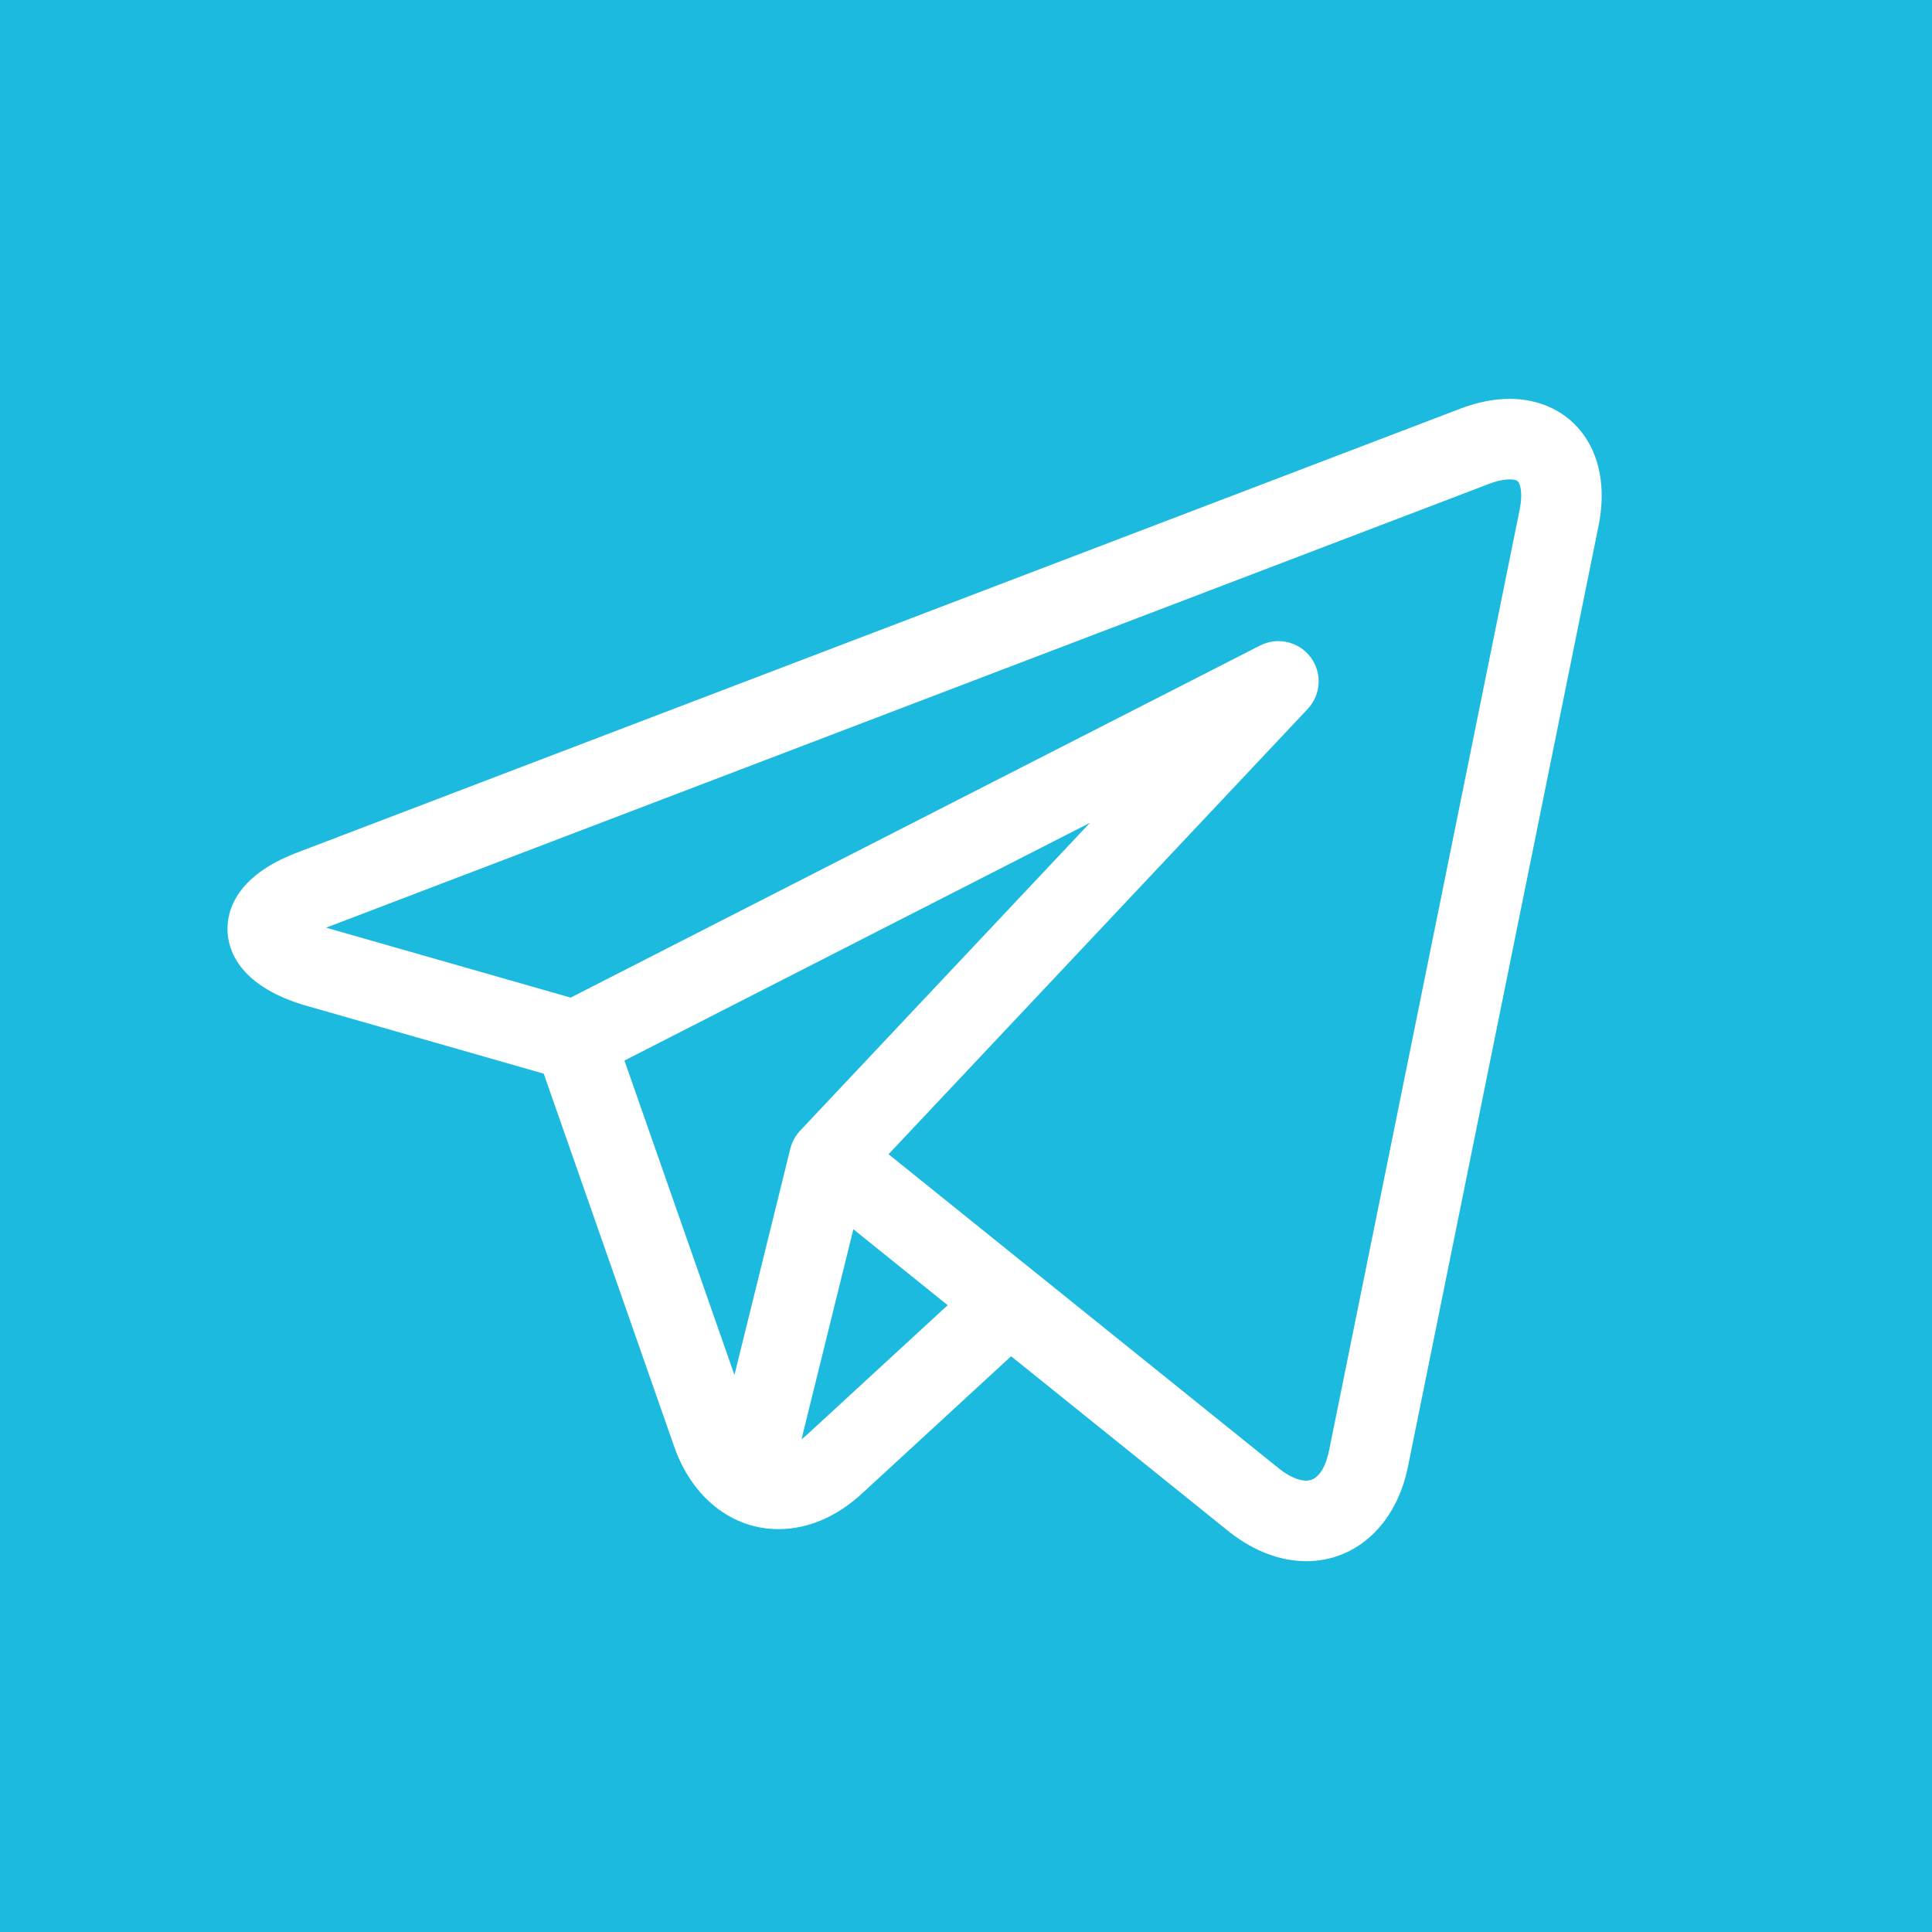 <?xml version="1.0" encoding="UTF-8"?> <svg xmlns="http://www.w3.org/2000/svg" width="620" height="620" viewBox="0 0 620 620" fill="none"> <path fill-rule="evenodd" clip-rule="evenodd" d="M620 0H0V620H620V0ZM484.469 128C493.734 128 501.803 131.626 507.189 138.212C513.387 145.787 515.447 156.631 512.99 168.75L451.826 470.677C448.096 489.096 435.285 501 419.199 501C410.963 500.997 402.535 497.835 394.814 491.848L394.629 491.703L393.969 491.172L393.945 491.155L324.479 435.235L276.584 479.322C268.48 486.775 259.225 490.718 249.814 490.718C234.889 490.718 222.074 480.58 216.365 464.26L174.488 344.55L97.057 322.397L96.693 322.29C76.486 315.862 73.18 304.688 73.008 298.601C72.836 292.512 75.504 281.17 95.314 273.612L468.611 131.155C474.096 129.06 479.432 128 484.469 128ZM349.783 264.046L200.393 340.342L235.689 441.246L253.627 368.613C253.967 367.236 254.529 365.931 255.289 364.746C255.719 364.075 256.211 363.443 256.762 362.858L349.783 264.046ZM257.213 461.861C257.836 461.394 258.459 460.886 259.078 460.317L304.125 418.852L273.855 394.482L257.213 461.861ZM426.502 465.551L487.666 163.62C488.748 158.262 487.873 155.406 487.188 154.569C486.779 154.065 485.826 153.898 485.053 153.85C484.84 153.836 484.641 153.832 484.469 153.832C483.18 153.832 480.98 154.084 477.828 155.289L104.645 297.702L183.129 320.151L404.375 207.155C409.971 204.296 416.811 205.877 420.586 210.902C424.357 215.927 423.967 222.934 419.66 227.508L285.143 370.402L331.98 408.108L332.018 408.135L410.734 471.498C413.807 473.863 416.809 475.165 419.197 475.165C424.031 475.165 425.912 468.44 426.502 465.551Z" fill="#1DBADF"></path> </svg> 